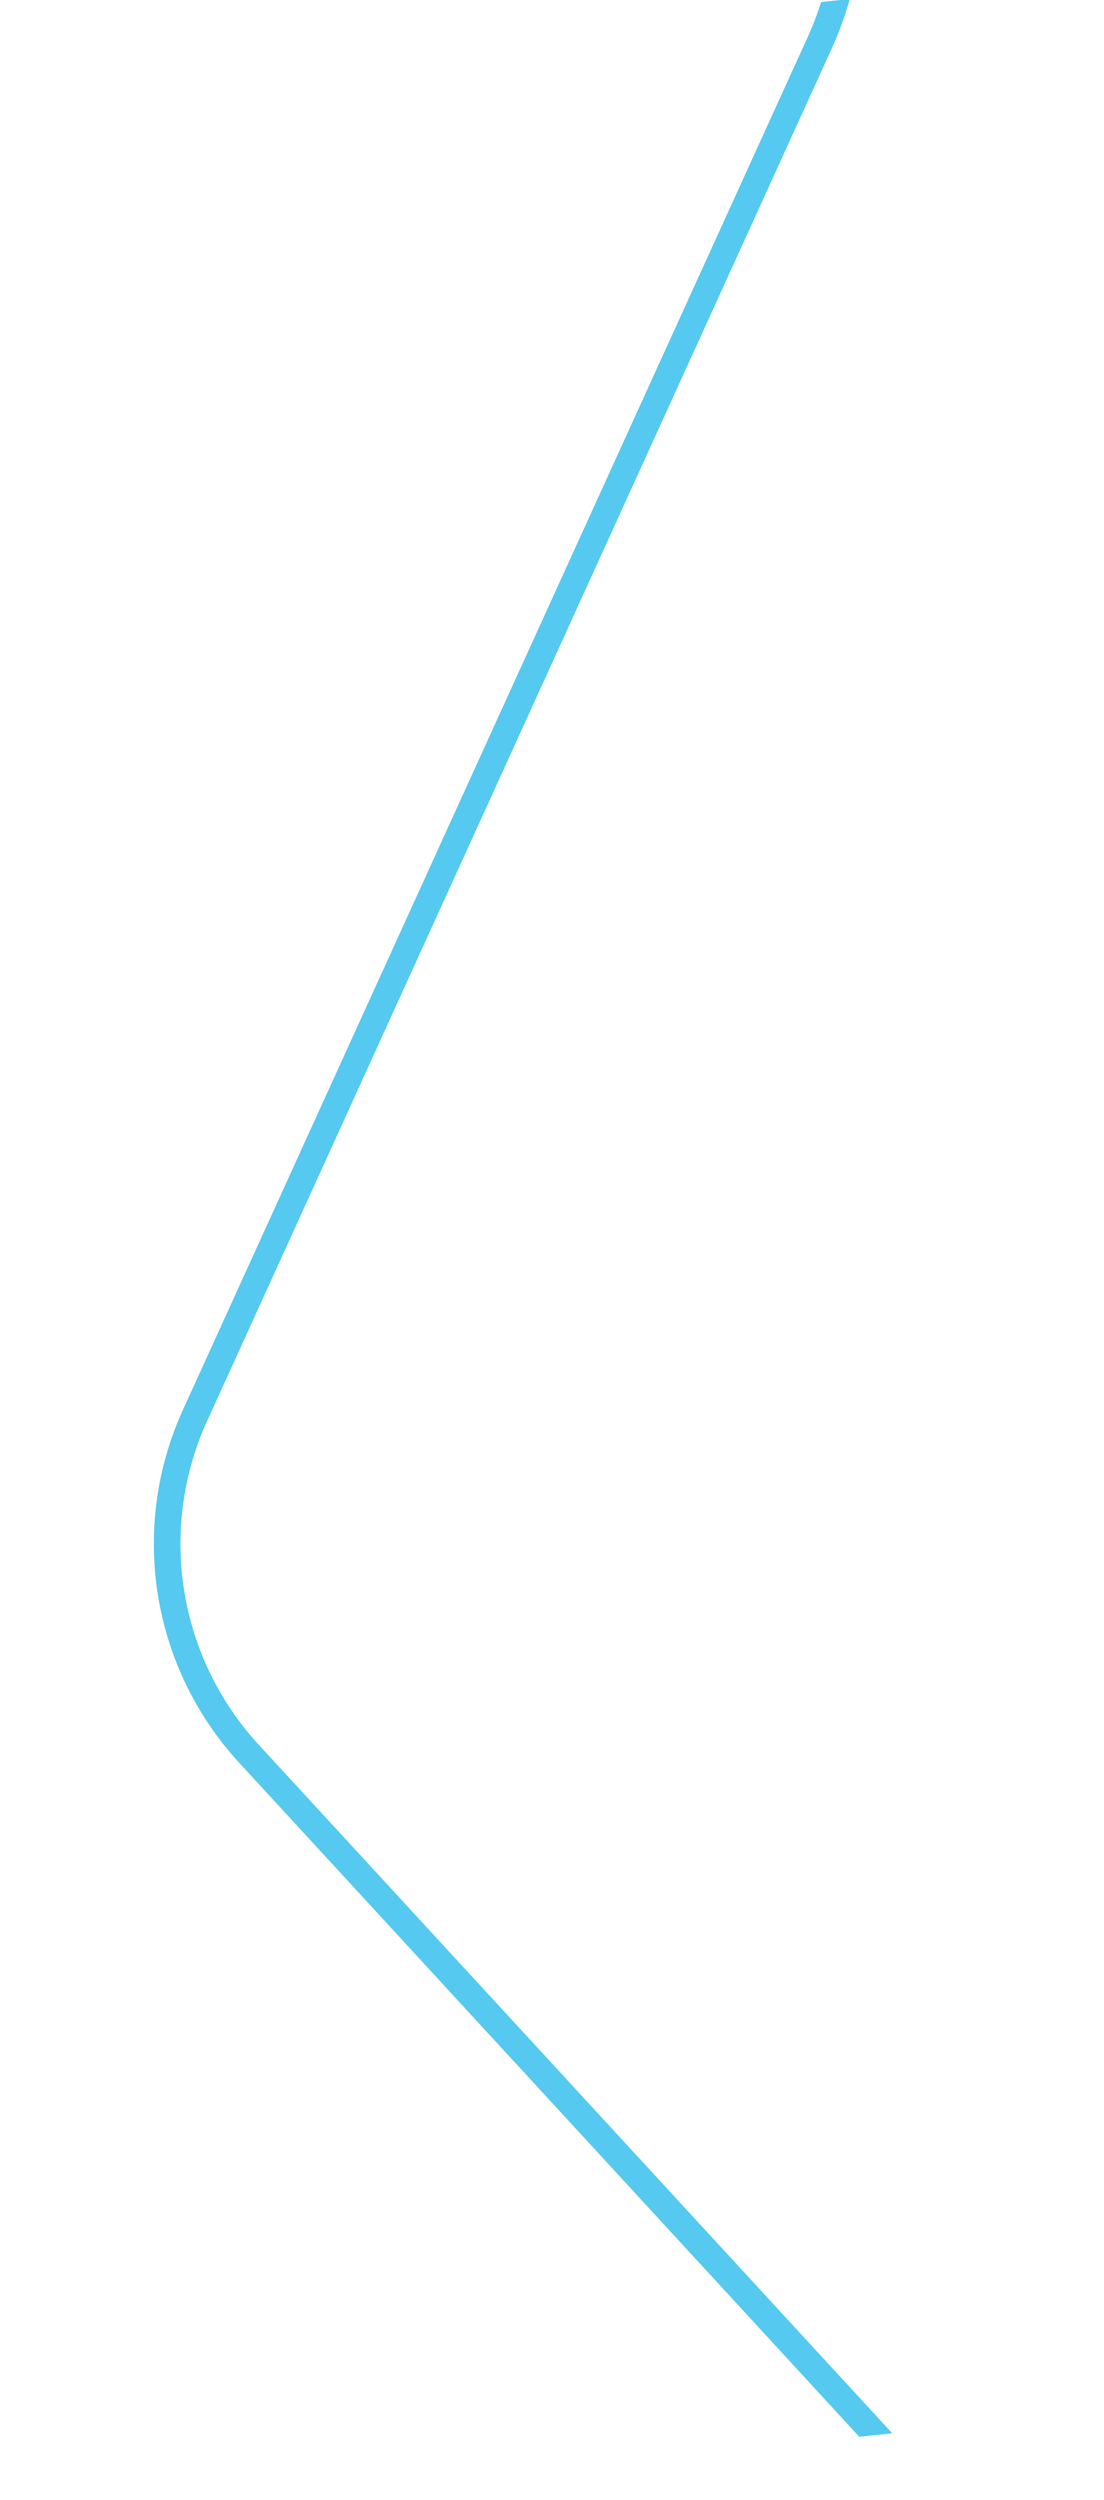 <svg xmlns="http://www.w3.org/2000/svg" xmlns:xlink="http://www.w3.org/1999/xlink" width="256.578" height="580.734" viewBox="0 0 256.578 580.734">
  <defs>
    <clipPath id="clip-path">
      <rect id="Rectangle_118" data-name="Rectangle 118" width="198.814" height="563.037" fill="#55c9ef"/>
    </clipPath>
  </defs>
  <g id="Group_239" data-name="Group 239" transform="matrix(-0.995, 0.105, -0.105, -0.995, 256.578, 475.953)">
    <g id="Group_235" data-name="Group 235" transform="translate(8.78 -83.54)" clip-path="url(#clip-path)">
      <path id="Path_1157" data-name="Path 1157" d="M49.495,0h7.7L183.957,170.644a75.036,75.036,0,0,1,4.42,83L10.745,555.113A73.753,73.753,0,0,0,6.7,563.037H0a79.489,79.489,0,0,1,5.42-11.062L183.052,250.5A68.867,68.867,0,0,0,179,174.33Z" transform="translate(0 0)" fill="#55c9ef"/>
    </g>
  </g>
</svg>
